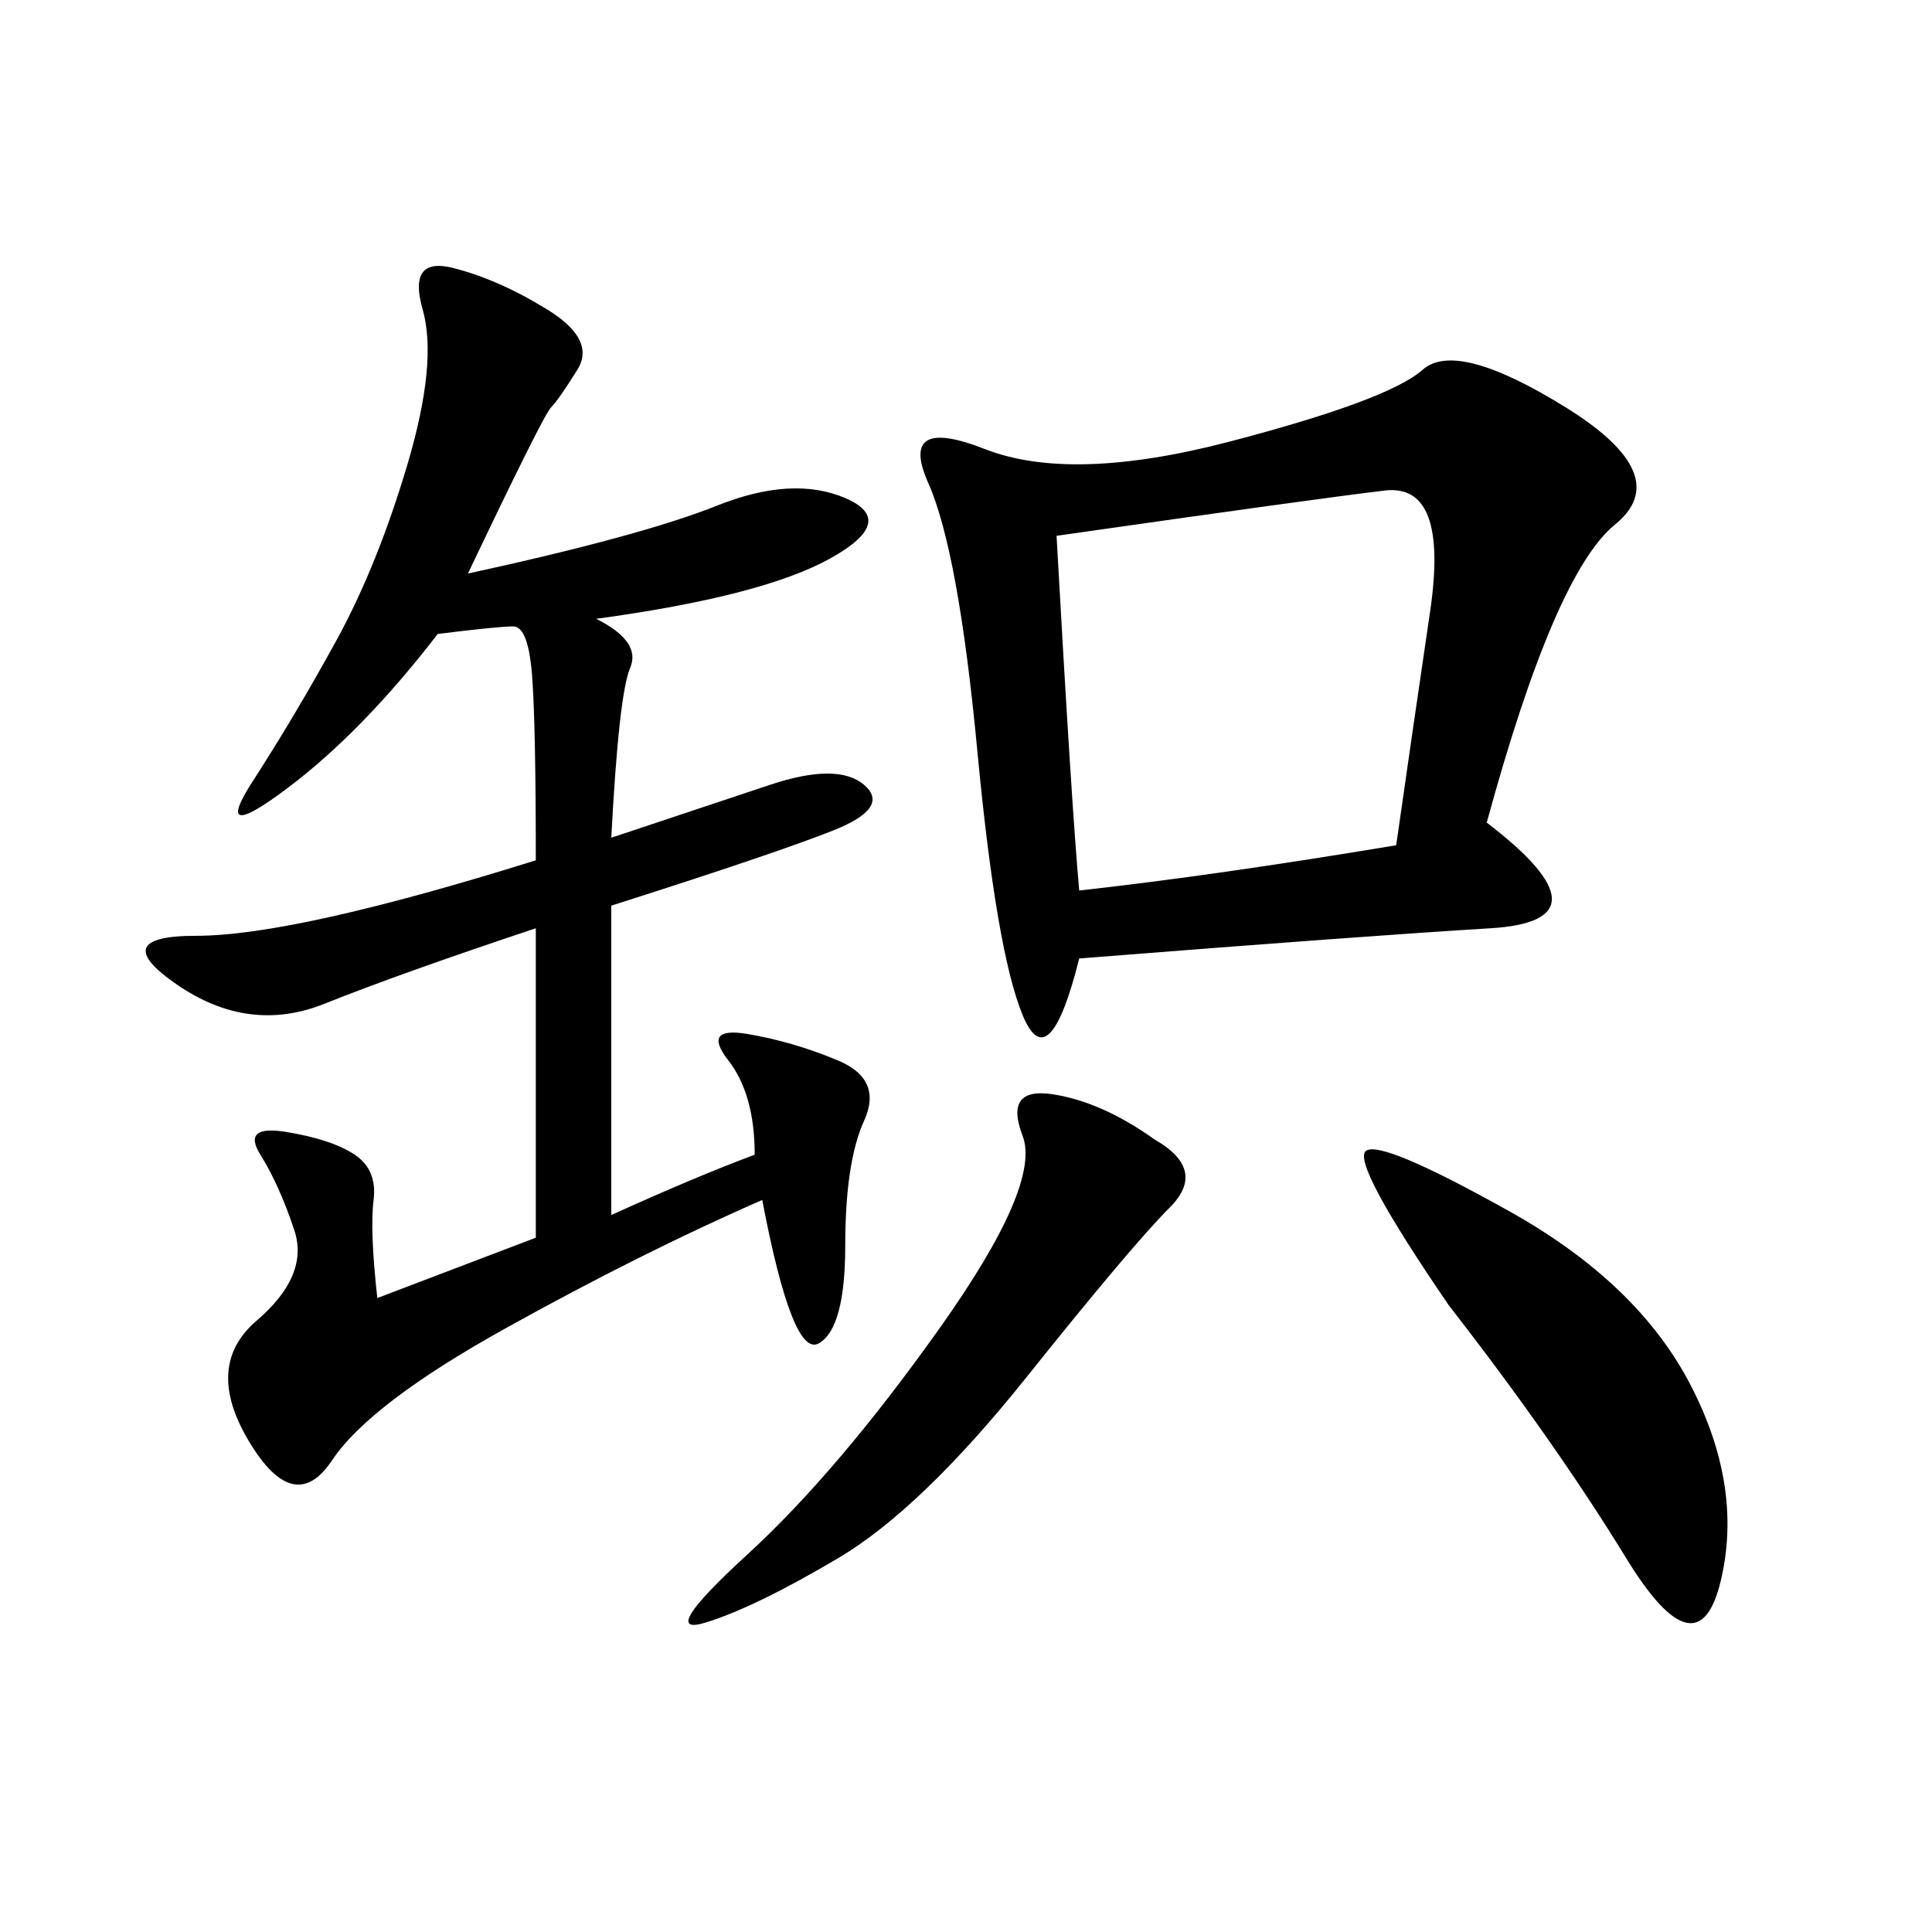 <svg xmlns="http://www.w3.org/2000/svg" xmlns:xlink="http://www.w3.org/1999/xlink" width="300" height="300"><path d="M167.58 148.83Q162.89 167.58 158.79 157.62Q154.69 147.66 151.76 116.60Q148.83 85.55 144.14 75Q139.45 64.45 152.93 69.73Q166.41 75 191.02 68.55Q215.63 62.11 220.90 57.42Q226.17 52.73 243.16 63.28Q260.16 73.83 250.78 81.45Q241.41 89.06 230.86 127.73L230.86 127.73Q250.78 142.97 231.45 144.14Q212.11 145.31 167.58 148.83L167.58 148.83ZM72.66 89.06Q99.61 83.20 111.33 78.52Q123.05 73.83 131.25 77.34Q139.45 80.86 128.91 86.72Q118.36 92.58 92.58 96.09L92.58 96.09Q99.61 99.61 97.85 103.71Q96.09 107.81 94.92 130.08L94.92 130.08L119.53 121.88Q130.08 118.36 134.18 121.88Q138.28 125.39 129.49 128.91Q120.70 132.42 94.92 140.63L94.92 140.63L94.92 188.67Q107.81 182.81 117.19 179.30L117.19 179.30Q117.19 169.92 113.09 164.65Q108.98 159.38 116.02 160.55Q123.05 161.72 130.08 164.65Q137.11 167.58 134.18 174.02Q131.25 180.47 131.25 193.36L131.25 193.36Q131.25 206.25 127.15 208.59Q123.05 210.94 118.36 186.33L118.36 186.33Q99.61 194.53 78.52 206.25Q57.42 217.97 51.56 226.76Q45.70 235.55 38.67 223.83Q31.64 212.11 39.84 205.08Q48.05 198.05 45.70 191.02Q43.36 183.98 40.43 179.30Q37.50 174.61 44.53 175.78Q51.56 176.95 55.08 179.30Q58.59 181.64 58.01 186.33Q57.42 191.02 58.59 201.56L58.59 201.56L83.20 192.19L83.20 144.14Q62.11 151.17 50.39 155.86Q38.67 160.55 27.54 152.93Q16.41 145.31 30.47 145.31L30.47 145.31Q45.70 145.31 83.20 133.59L83.20 133.59Q83.20 112.50 82.62 104.88Q82.03 97.27 79.69 97.27L79.69 97.27Q77.34 97.27 67.97 98.44L67.97 98.44Q56.25 113.67 44.53 122.46Q32.81 131.25 39.26 121.29Q45.70 111.33 52.15 99.61Q58.59 87.89 63.28 72.07Q67.97 56.25 65.63 48.05Q63.28 39.84 70.31 41.60Q77.34 43.36 84.96 48.05Q92.58 52.73 89.65 57.42Q86.72 62.11 85.55 63.28Q84.38 64.45 72.66 89.06L72.66 89.06ZM167.58 138.28Q188.67 135.94 216.80 131.25L216.80 131.25Q219.14 114.84 222.07 94.92Q225 75 215.04 76.17Q205.08 77.34 164.06 83.20L164.06 83.20Q166.41 125.39 167.58 138.28L167.58 138.28ZM225 202.73Q209.77 180.47 212.11 178.71Q214.45 176.95 234.38 188.09Q254.30 199.22 262.50 215.04Q270.70 230.86 267.19 245.51Q263.67 260.16 252.54 241.99Q241.41 223.83 225 202.73L225 202.73ZM179.30 176.95Q187.50 181.64 181.64 187.50Q175.78 193.36 159.38 213.87Q142.97 234.38 130.08 241.99Q117.19 249.61 109.57 251.95Q101.95 254.30 116.02 241.41Q130.08 228.52 145.90 206.25Q161.72 183.98 158.79 176.37Q155.86 168.75 163.48 169.92Q171.09 171.09 179.30 176.95L179.30 176.95Z"/></svg>